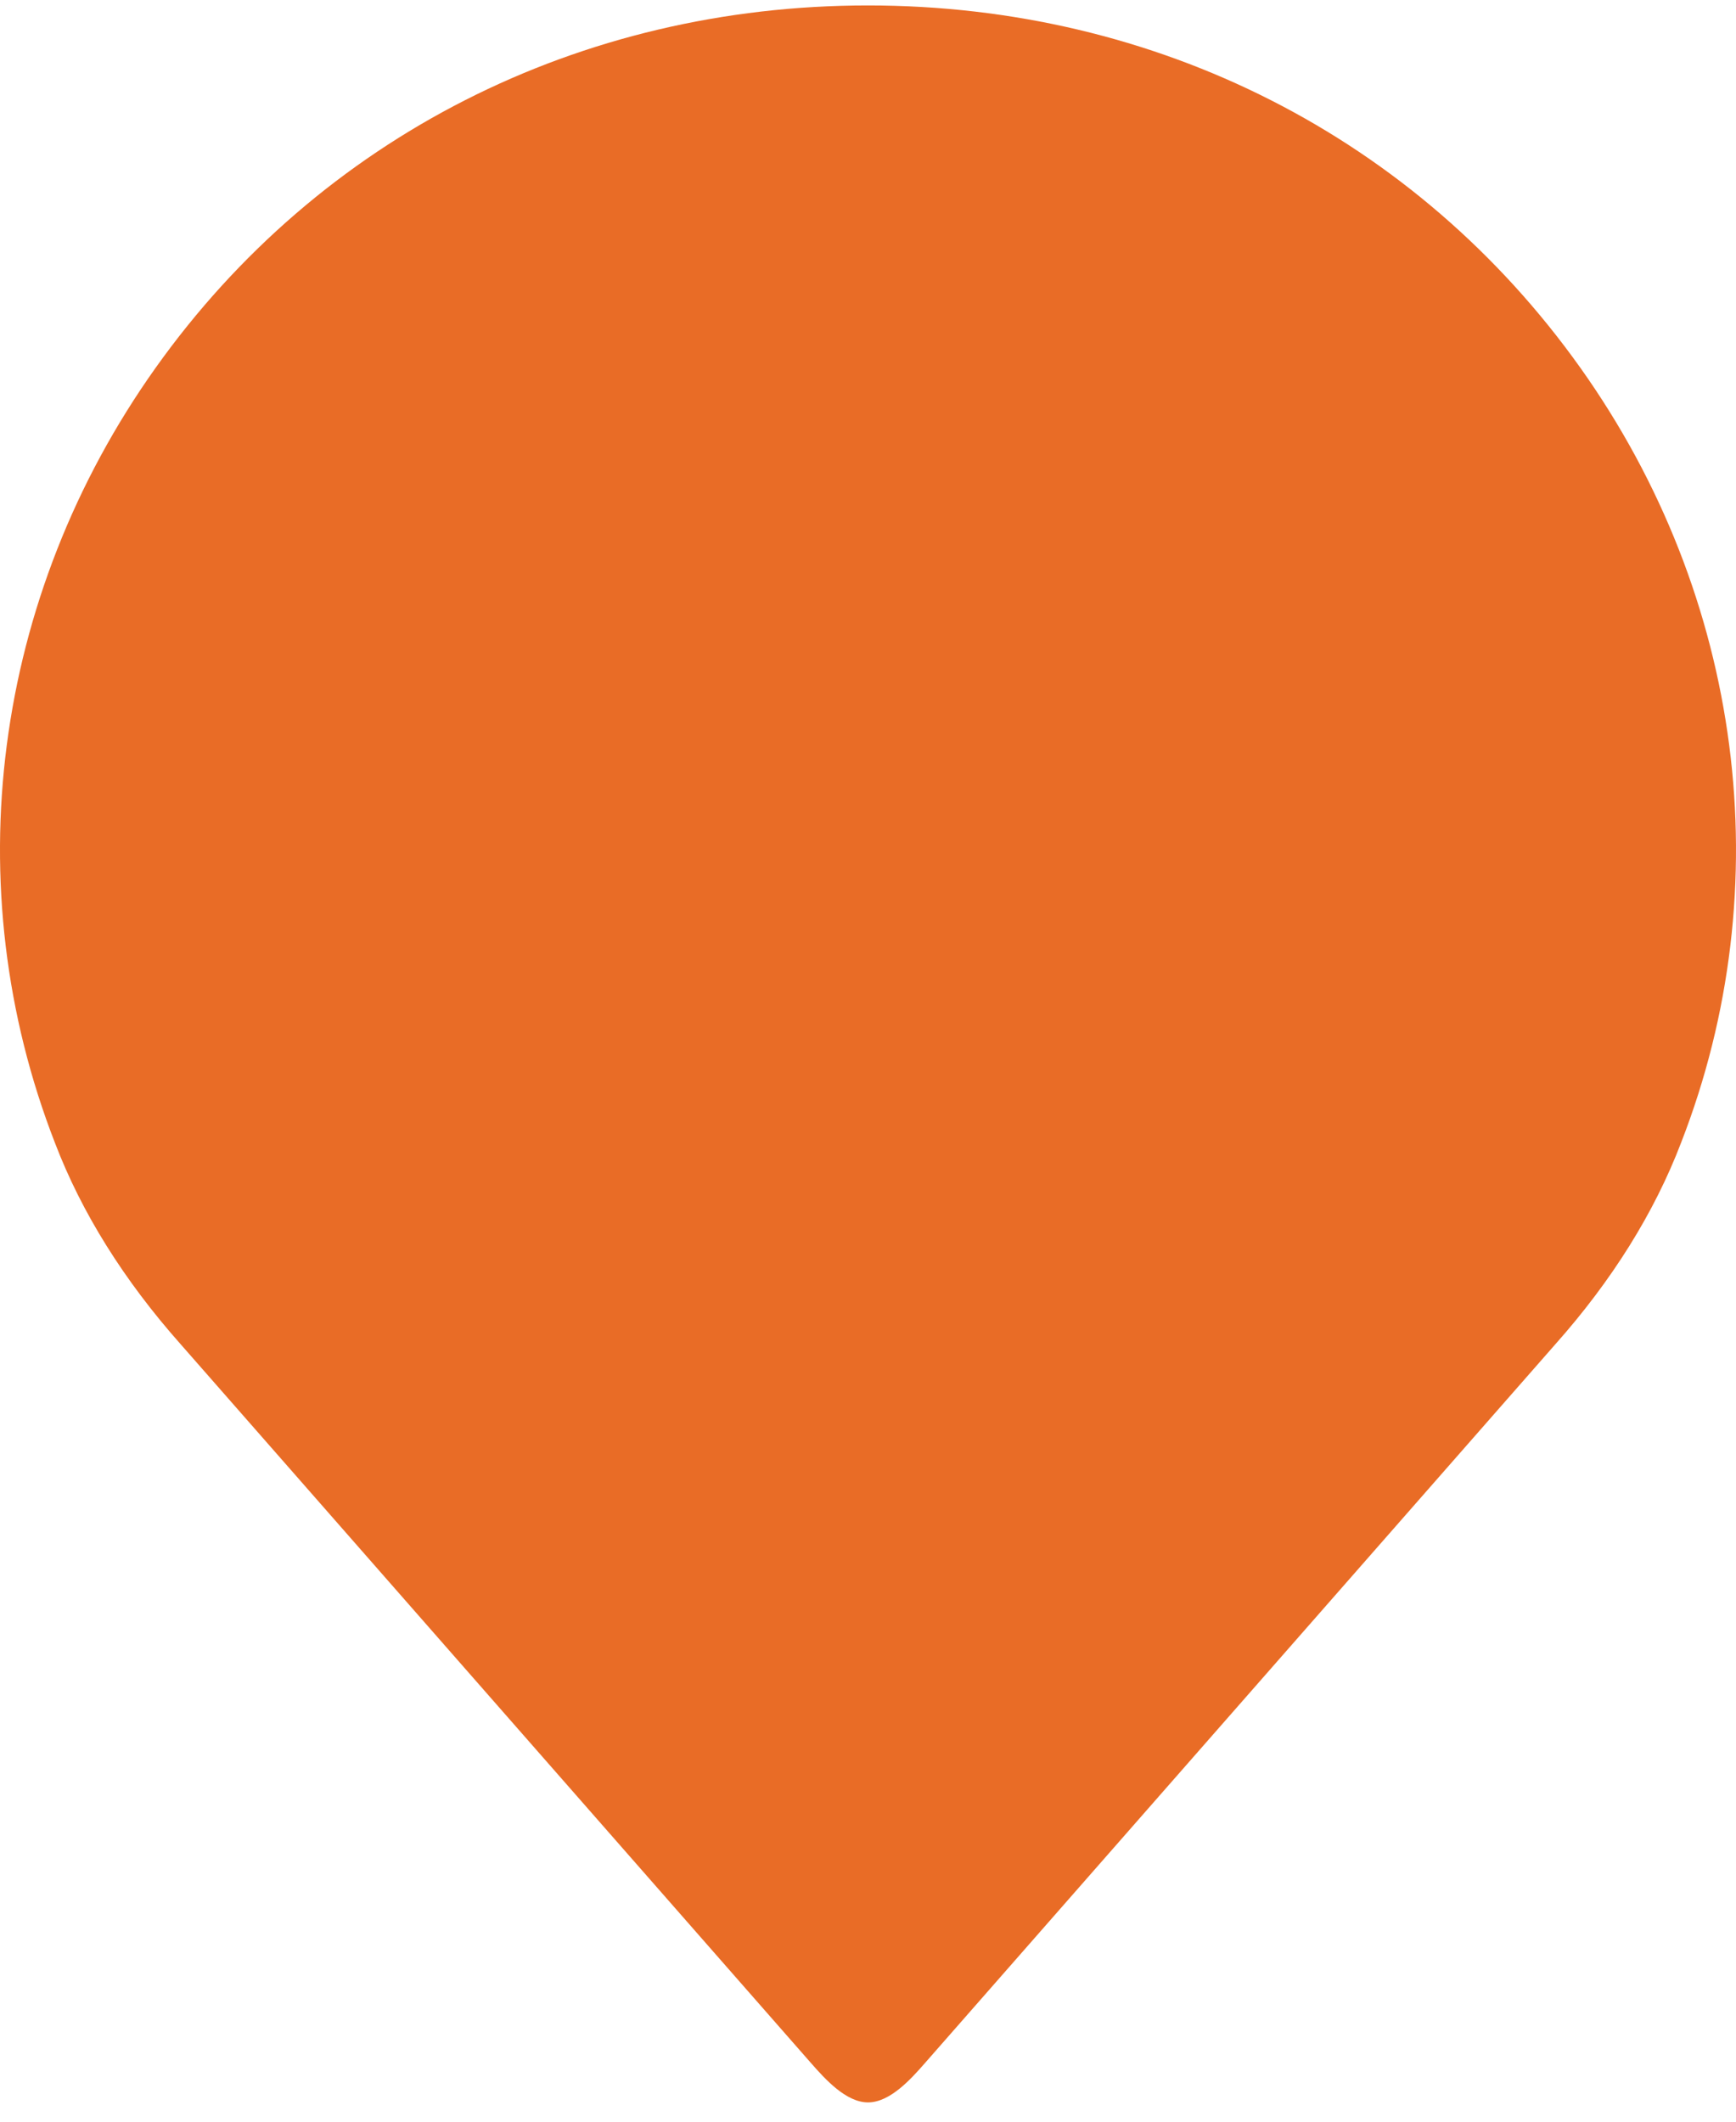 <svg xmlns="http://www.w3.org/2000/svg" width="45" height="55" viewBox="0 0 45 55" fill="none"><g id="map"><path id="Vector" d="M1.427 29.633C2.114 31.432 3.212 33.191 4.687 34.851L21.019 53.476C21.389 53.898 21.931 54.5 22.5 54.5C23.07 54.5 23.611 53.898 23.98 53.476L40.317 34.847C41.785 33.196 42.885 31.434 43.577 29.621C46.162 22.981 45.187 15.466 40.962 9.529C36.715 3.563 29.985 0.141 22.499 0.141C15.013 0.141 8.284 3.563 4.038 9.529C-0.188 15.466 -1.164 22.981 1.427 29.633Z" fill="#E96C26"></path></g></svg>